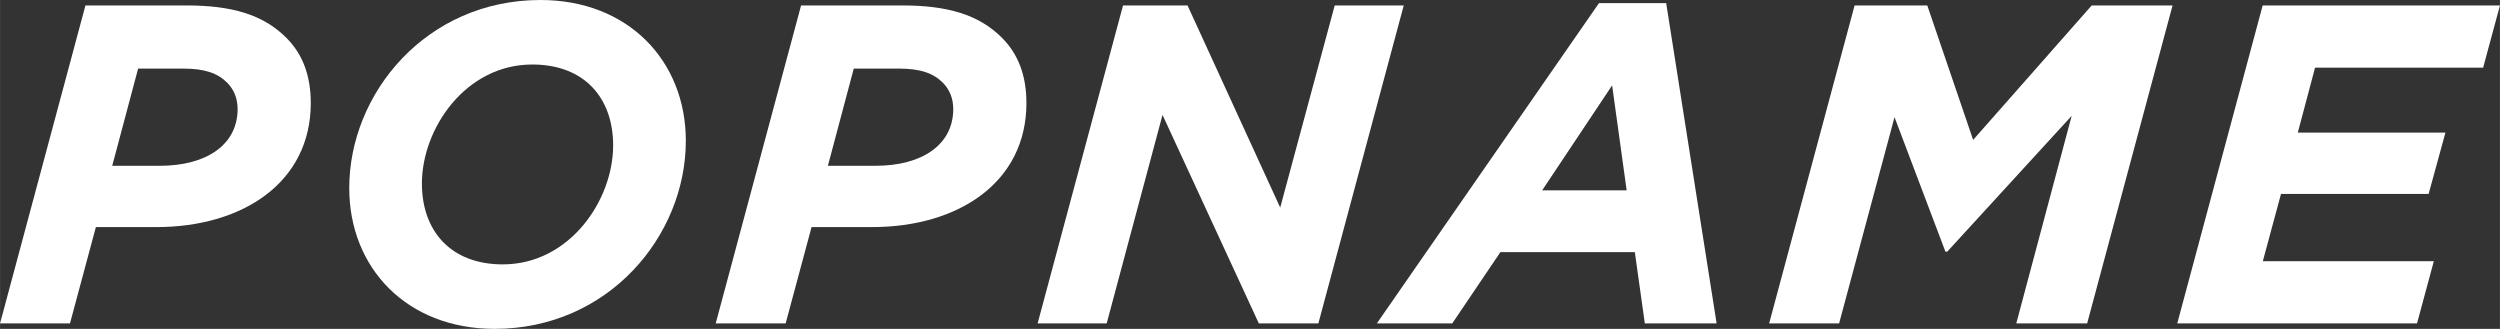 <?xml version="1.0" encoding="UTF-8" standalone="no"?>
<!-- Generator: Adobe Illustrator 14.0.0, SVG Export Plug-In . SVG Version: 6.00 Build 43363)  -->
<!DOCTYPE svg  PUBLIC '-//W3C//DTD SVG 1.1//EN'  'http://www.w3.org/Graphics/SVG/1.1/DTD/svg11.dtd'>
<svg id="Layer_1" xmlns="http://www.w3.org/2000/svg" xml:space="preserve" height="15px" viewBox="0 0 114.026 15" width="114.03px" version="1.1" y="0px" x="0px" xmlns:xlink="http://www.w3.org/1999/xlink" enable-background="new 0 0 114.026 15">
<rect x="0" y="0" width="114.026" height="15" fill="#333333" stroke="none"/>
<g fill="#fff">
	<path d="m3.895 0.248h4.6c2.072 0 3.502 0.414 4.559 1.472 0.746 0.745 1.119 1.718 1.119 2.984 0 3.604-3.087 5.654-7.045 5.654h-2.757l-1.181 4.393h-3.19l3.895-14.503zm3.398 7.314c2.113 0 3.543-0.954 3.543-2.59 0-0.476-0.166-0.89-0.477-1.201-0.435-0.436-1.036-0.642-1.989-0.642h-2.072l-1.181 4.433h2.176z"/>
	<path d="m15.928 8.579c0-4.331 3.521-8.579 8.723-8.579 3.998 0 6.629 2.774 6.629 6.423 0 4.33-3.522 8.577-8.723 8.577-3.998 0-6.629-2.776-6.629-6.421zm12.037-1.948c0-2.157-1.305-3.689-3.688-3.689-3.045 0-5.035 2.922-5.035 5.429 0 2.154 1.306 3.688 3.688 3.688 3.047-0.001 5.035-2.922 5.035-5.428z"/>
	<path d="m36.537 0.248h4.6c2.073 0 3.501 0.414 4.559 1.472 0.745 0.745 1.119 1.718 1.119 2.984 0 3.604-3.087 5.654-7.044 5.654h-2.756l-1.182 4.393h-3.19l3.894-14.503zm3.398 7.314c2.114 0 3.543-0.954 3.543-2.59 0-0.476-0.166-0.89-0.476-1.201-0.435-0.436-1.037-0.642-1.99-0.642h-2.072l-1.18 4.433h2.175z"/>
	<path d="m51.222 0.248h2.942l4.227 9.22 2.486-9.22h3.149l-3.895 14.503h-2.715l-4.393-9.51-2.547 9.51h-3.15l3.896-14.503z"/>
	<path d="m72.93 0.144h3.066l2.3 14.607h-3.274l-0.456-3.251h-6.132l-2.196 3.251h-3.439l10.131-14.607zm1.263 8.537l-0.663-4.787-3.19 4.787h3.853z"/>
	<path d="m84.59 0.248h3.315l2.092 6.133 5.408-6.133h3.688l-3.896 14.503h-3.232l2.527-9.468-5.676 6.195h-0.083l-2.322-6.133-2.527 9.405h-3.191l3.897-14.502z"/>
	<path d="m103.19 0.248h10.836l-0.768 2.839h-7.666l-0.787 2.962h6.734l-0.767 2.798h-6.733l-0.829 3.066h7.8l-0.767 2.837h-10.936l3.896-14.502z"/>
</g>
</svg>

